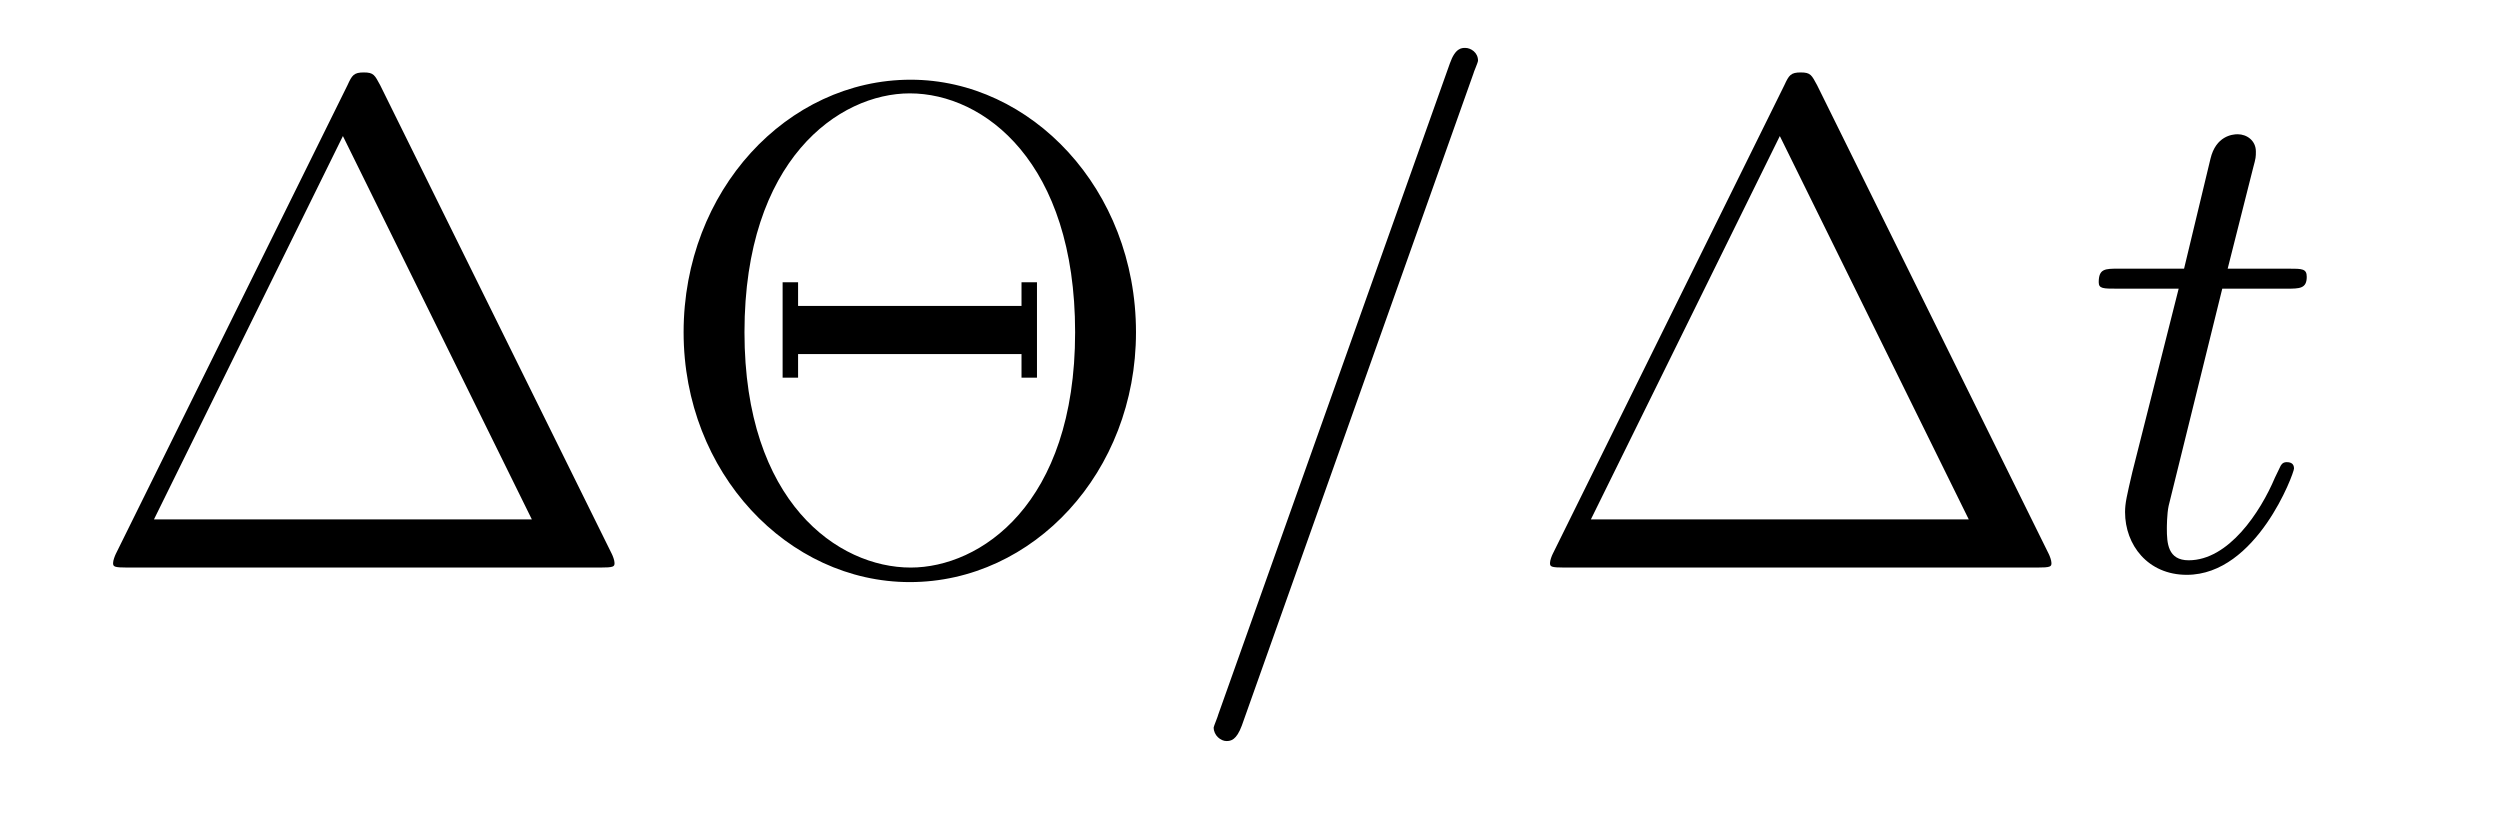 <?xml version='1.0'?>
<!-- This file was generated by dvisvgm 1.9.2 -->
<svg height='14pt' version='1.1' viewBox='0 -14 43 14' width='43pt' xmlns='http://www.w3.org/2000/svg' xmlns:xlink='http://www.w3.org/1999/xlink'>
<g id='page1'>
<g transform='matrix(1 0 0 1 -127 650)'>
<path d='M133.539 -662.535C133.445 -662.707 133.43 -662.754 133.258 -662.754C133.086 -662.754 133.055 -662.707 132.977 -662.535L128.992 -654.473C128.977 -654.441 128.945 -654.363 128.945 -654.316C128.945 -654.254 128.961 -654.238 129.195 -654.238H137.32C137.555 -654.238 137.57 -654.254 137.57 -654.316C137.57 -654.363 137.539 -654.441 137.523 -654.473L133.539 -662.535ZM132.898 -661.66L136.148 -655.066H129.648L132.898 -661.66ZM146.539 -658.285C146.539 -660.754 144.727 -662.629 142.664 -662.629C140.539 -662.629 138.758 -660.723 138.758 -658.285C138.758 -655.863 140.555 -653.988 142.648 -653.988C144.773 -653.988 146.539 -655.879 146.539 -658.285ZM142.664 -654.238C141.414 -654.238 139.805 -655.363 139.805 -658.285C139.805 -661.254 141.43 -662.394 142.648 -662.394C143.93 -662.394 145.492 -661.207 145.492 -658.285C145.492 -655.316 143.852 -654.238 142.664 -654.238ZM144.836 -659.145H144.57V-658.738H140.727V-659.145H140.461V-657.504H140.727V-657.91H144.57V-657.504H144.836V-659.145ZM147.234 -654.238' fill-rule='evenodd'/>
<path d='M152.344 -662.738C152.344 -662.754 152.422 -662.926 152.422 -662.957C152.422 -663.098 152.297 -663.176 152.203 -663.176C152.141 -663.176 152.031 -663.176 151.938 -662.91L147.953 -651.707C147.953 -651.691 147.875 -651.504 147.875 -651.488C147.875 -651.348 148 -651.254 148.094 -651.254C148.172 -651.254 148.266 -651.27 148.359 -651.519L152.344 -662.738ZM153.113 -654.238' fill-rule='evenodd'/>
<path d='M158.254 -662.535C158.16 -662.707 158.145 -662.754 157.973 -662.754S157.77 -662.707 157.691 -662.535L153.707 -654.473C153.691 -654.441 153.66 -654.363 153.66 -654.316C153.66 -654.254 153.676 -654.238 153.91 -654.238H162.035C162.27 -654.238 162.285 -654.254 162.285 -654.316C162.285 -654.363 162.254 -654.441 162.238 -654.473L158.254 -662.535ZM157.613 -661.66L160.863 -655.066H154.363L157.613 -661.66ZM162.832 -654.238' fill-rule='evenodd'/>
<path d='M165.223 -659.035H166.332C166.551 -659.035 166.676 -659.035 166.676 -659.238C166.676 -659.379 166.598 -659.379 166.363 -659.379H165.316L165.754 -661.113C165.801 -661.285 165.801 -661.301 165.801 -661.395C165.801 -661.582 165.645 -661.691 165.488 -661.691C165.395 -661.691 165.113 -661.66 165.02 -661.269L164.566 -659.379H163.441C163.207 -659.379 163.098 -659.379 163.098 -659.145C163.098 -659.035 163.176 -659.035 163.41 -659.035H164.473L163.676 -655.879C163.582 -655.473 163.551 -655.348 163.551 -655.191C163.551 -654.629 163.941 -654.113 164.613 -654.113C165.816 -654.113 166.457 -655.863 166.457 -655.941S166.41 -656.051 166.332 -656.051C166.316 -656.051 166.269 -656.051 166.238 -656.004C166.223 -655.988 166.223 -655.973 166.129 -655.785C165.879 -655.191 165.332 -654.363 164.645 -654.363C164.285 -654.363 164.27 -654.66 164.27 -654.91C164.27 -654.926 164.27 -655.16 164.301 -655.301L165.223 -659.035ZM167.031 -654.238' fill-rule='evenodd'/>
</g>
</g>
</svg>
